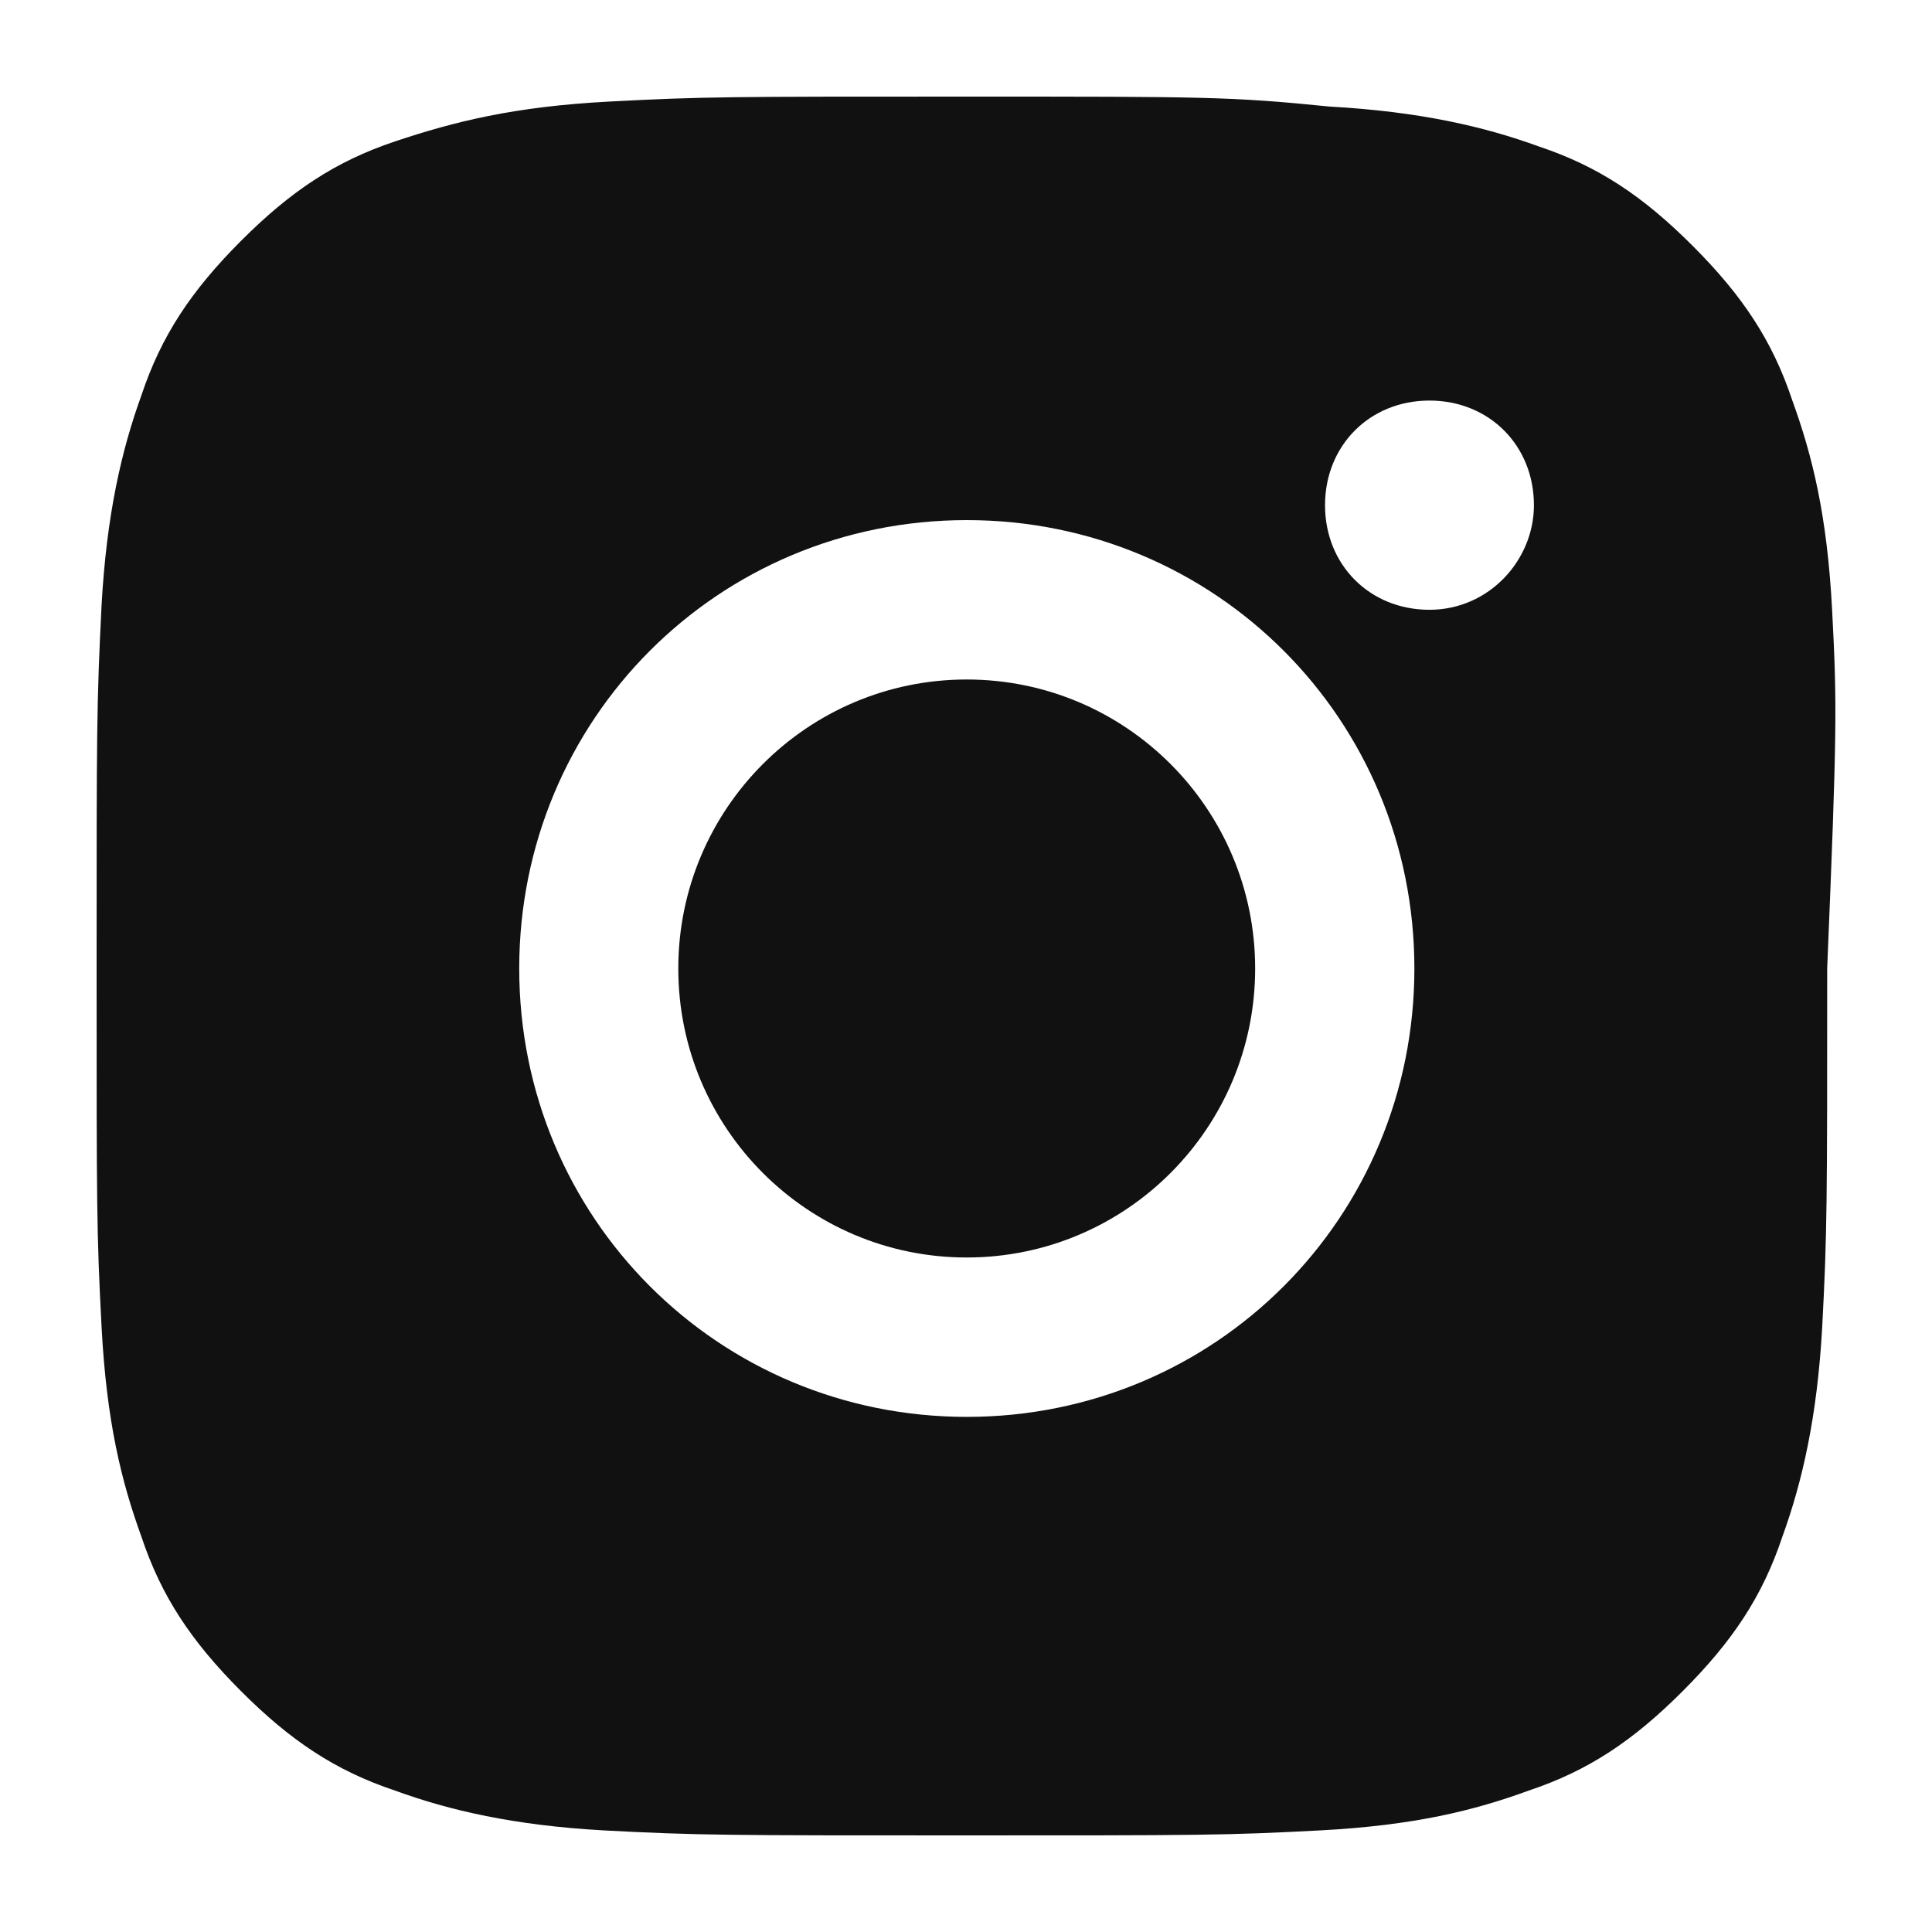 <svg xmlns="http://www.w3.org/2000/svg" fill="none" viewBox="0 0 24 24" height="24" width="24">
<path fill="#111111" d="M22.265 4.975C22.512 5.656 22.698 6.399 22.759 7.575C22.821 8.751 22.821 9.06 22.698 12.031C22.698 14.94 22.698 15.311 22.636 16.487C22.574 17.601 22.389 18.406 22.142 19.087C21.895 19.829 21.524 20.386 20.906 21.005C20.288 21.624 19.733 21.995 18.991 22.243C18.312 22.491 17.57 22.676 16.397 22.738C15.223 22.8 14.914 22.8 11.949 22.8C9.045 22.8 8.675 22.8 7.501 22.738C6.389 22.676 5.586 22.491 4.906 22.243C4.165 21.995 3.609 21.624 2.991 21.005C2.374 20.386 2.003 19.829 1.756 19.087C1.509 18.406 1.324 17.663 1.262 16.487C1.2 15.311 1.2 15.002 1.2 12.031C1.2 9.06 1.2 8.751 1.262 7.513C1.324 6.399 1.509 5.594 1.756 4.913C2.003 4.171 2.374 3.614 2.991 2.995C3.609 2.376 4.165 2.005 4.906 1.757C5.648 1.509 6.389 1.324 7.563 1.262C8.737 1.2 9.045 1.2 12.011 1.2C14.976 1.2 15.285 1.2 16.52 1.324C17.632 1.386 18.435 1.571 19.115 1.819C19.856 2.066 20.412 2.438 21.03 3.057C21.648 3.676 22.018 4.233 22.265 4.975ZM6.45 12.031C6.45 15.126 8.921 17.601 12.01 17.601C15.099 17.601 17.57 15.126 17.57 12.031C17.57 8.936 15.099 6.461 12.01 6.461C8.921 6.461 6.45 8.936 6.45 12.031ZM17.757 7.575C17.016 7.575 16.46 7.018 16.46 6.276C16.46 5.533 17.016 4.976 17.757 4.976C18.499 4.976 19.055 5.533 19.055 6.276C19.055 6.956 18.499 7.575 17.757 7.575ZM15.592 12.031C15.592 14.014 13.988 15.621 12.009 15.621C10.03 15.621 8.426 14.014 8.426 12.031C8.426 10.049 10.03 8.441 12.009 8.441C13.988 8.441 15.592 10.049 15.592 12.031Z" clip-rule="evenodd" fill-rule="evenodd"></path>
</svg>
